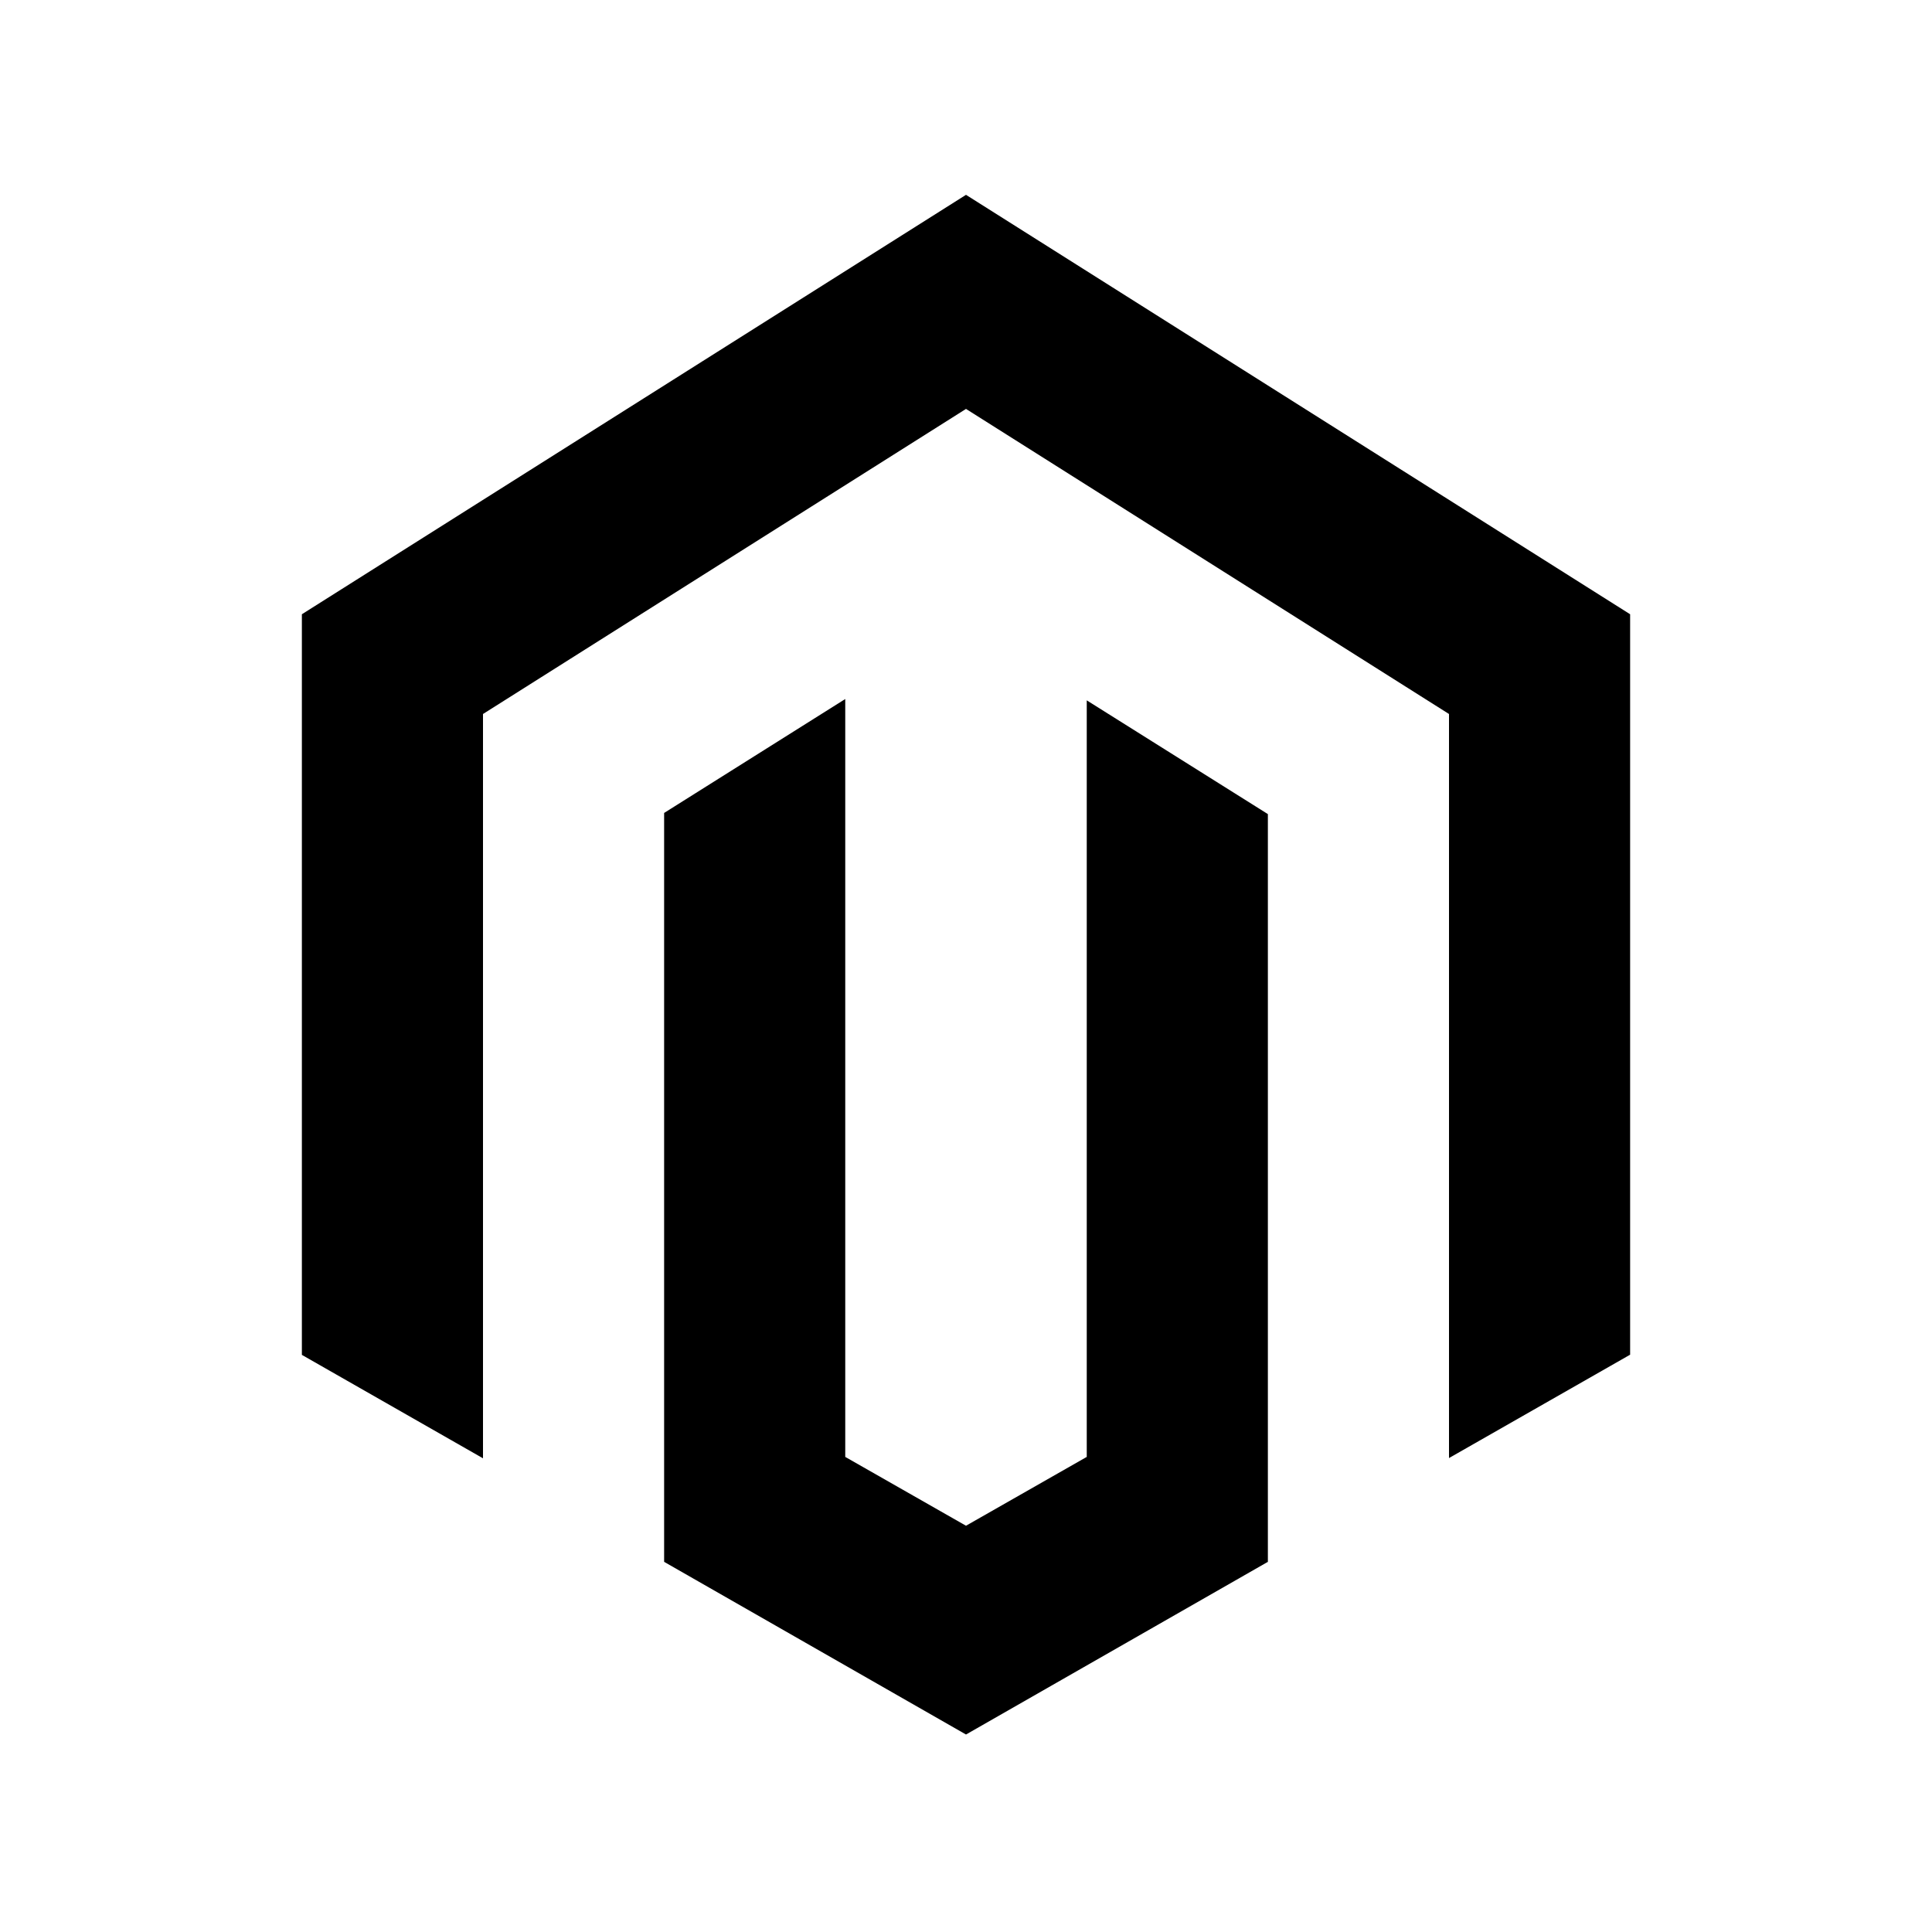 <svg xmlns="http://www.w3.org/2000/svg" viewBox="0 0 32 32"><path d="M 16 3.227 L 5 10.174 L 5 22.441 L 8 24.154 L 8 11.826 L 16 6.773 L 24 11.826 L 24 24.15 L 27 22.438 L 27 10.174 L 16 3.227 z M 14 11.578 L 11 13.465 L 11 25.869 L 16 28.729 L 21 25.869 L 21 13.484 L 18 11.6 L 18 24.131 L 16 25.271 L 14 24.131 L 14 11.578 z"/></svg>